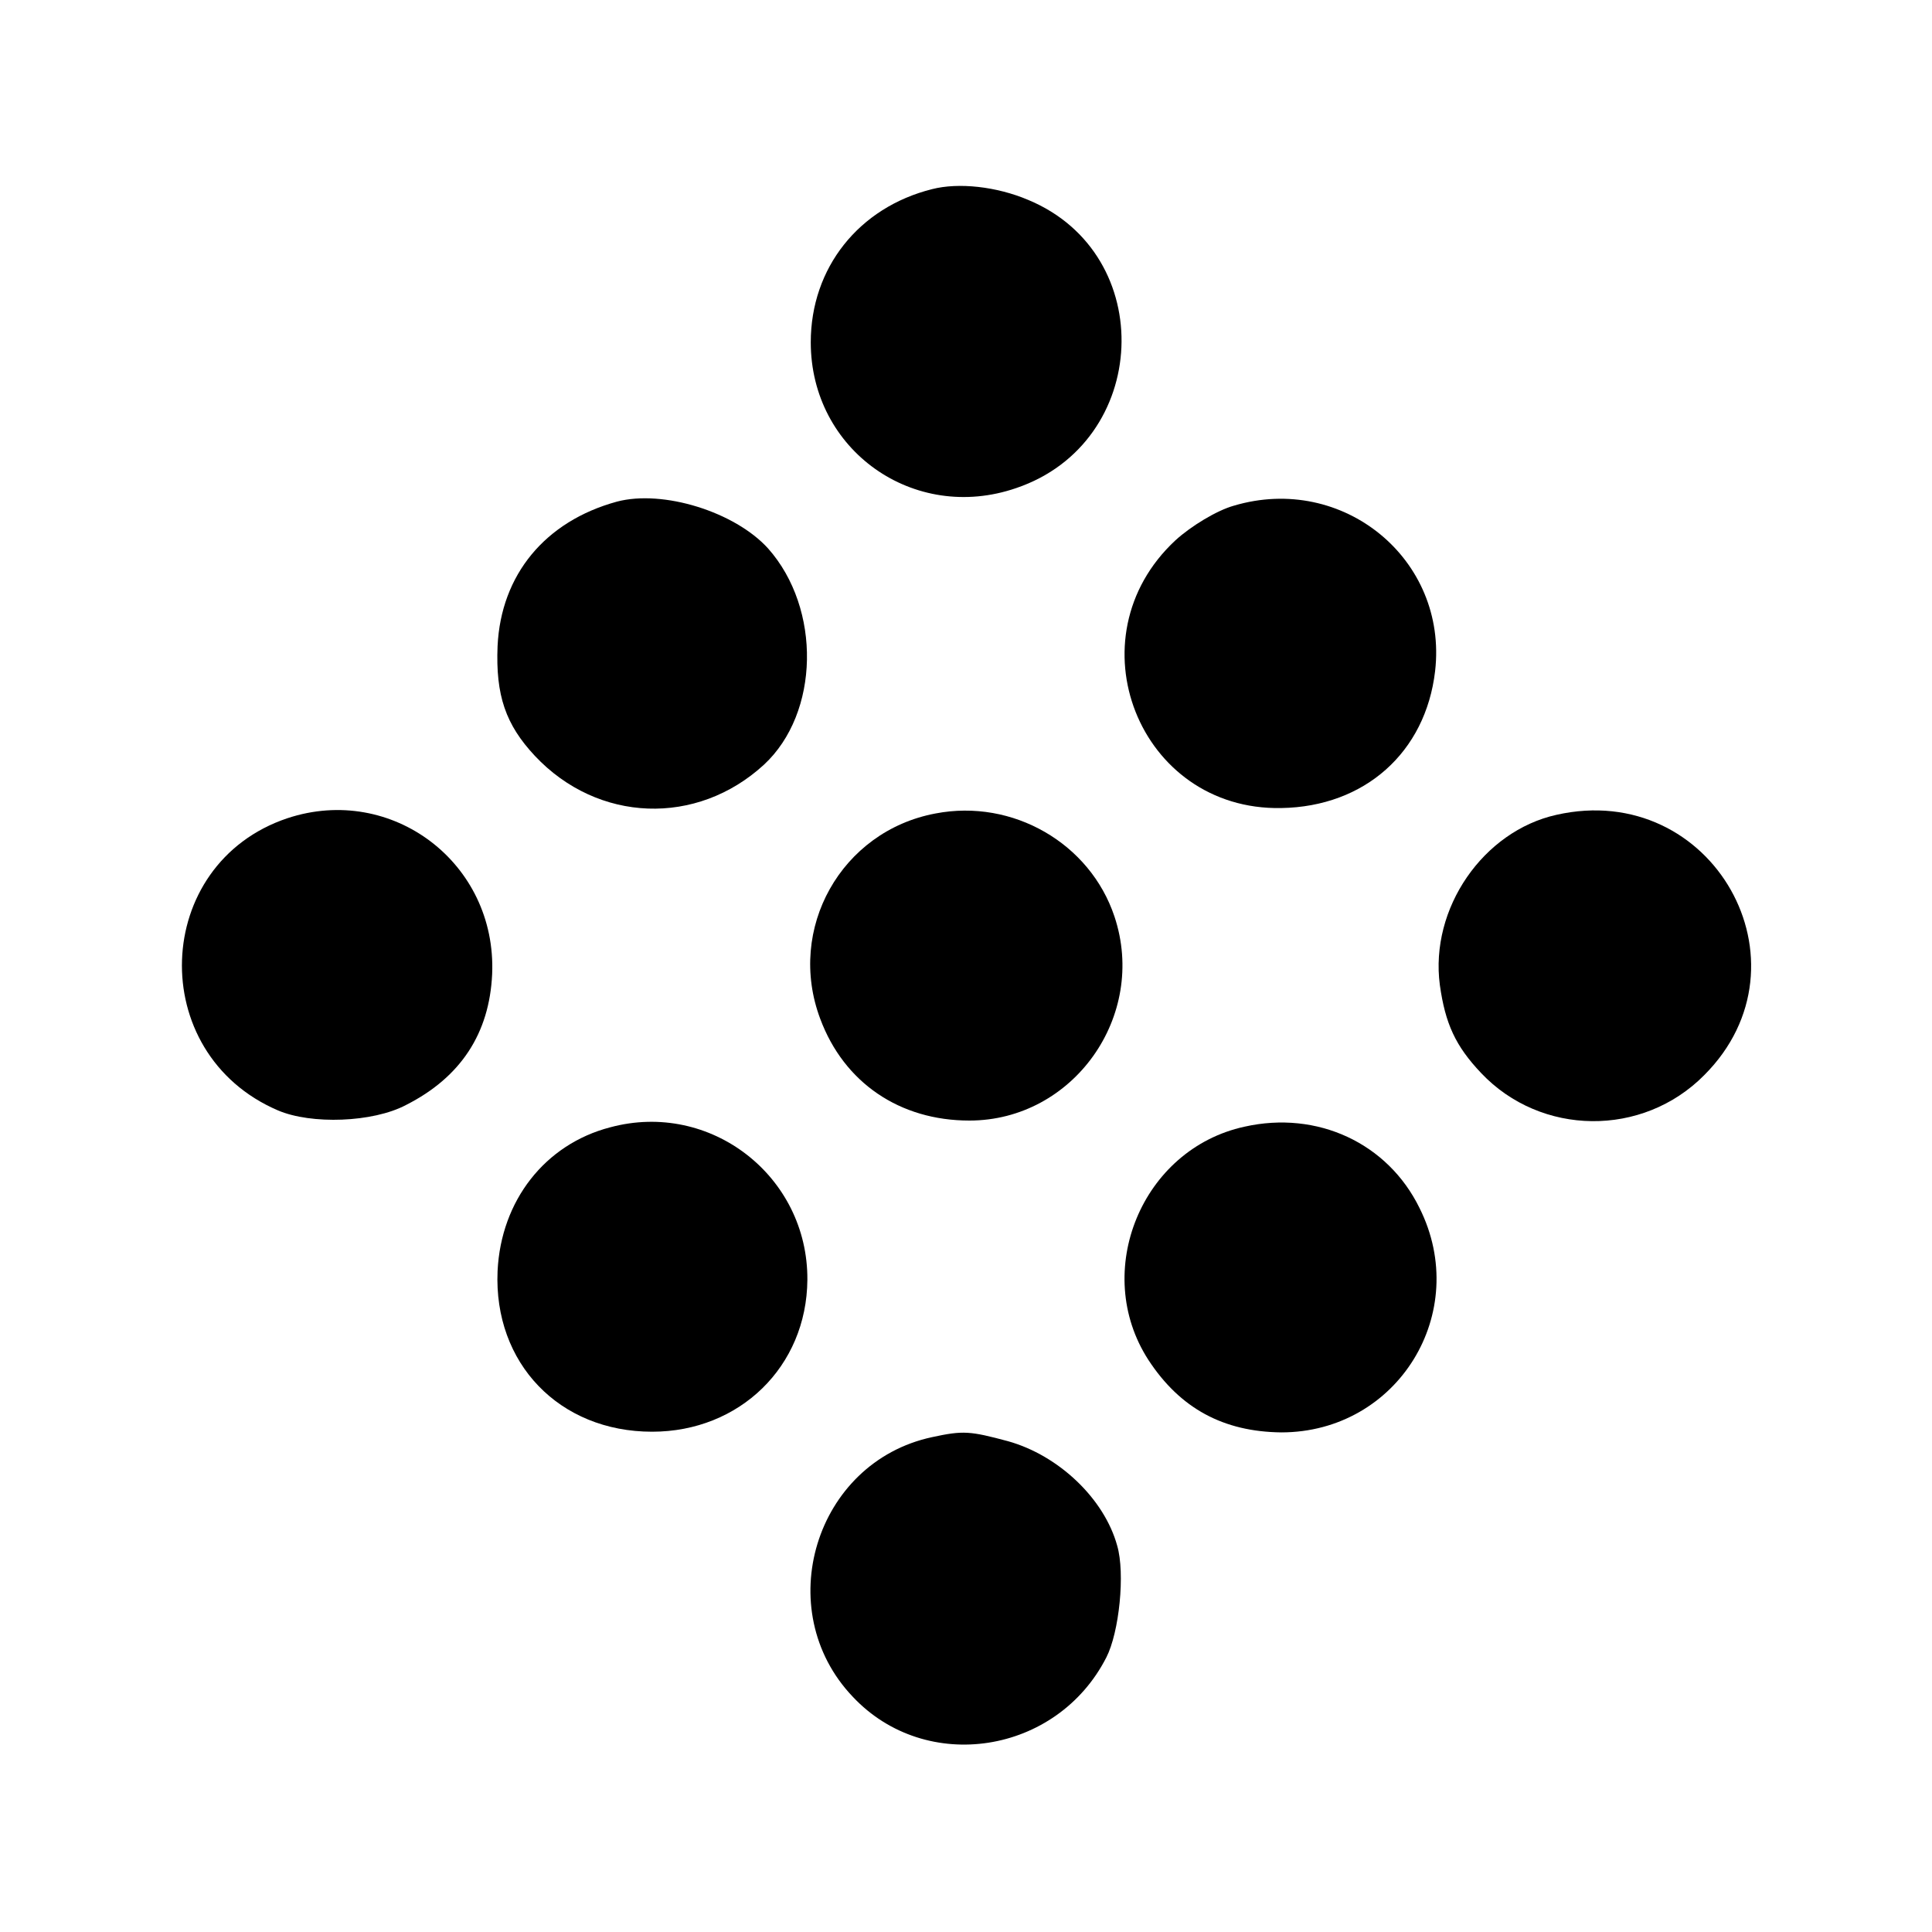 <?xml version="1.0" standalone="no"?>
<!DOCTYPE svg PUBLIC "-//W3C//DTD SVG 20010904//EN"
 "http://www.w3.org/TR/2001/REC-SVG-20010904/DTD/svg10.dtd">
<svg version="1.0" xmlns="http://www.w3.org/2000/svg"
 width="285pt" height="285pt" viewBox="0 0 285 285"
 preserveAspectRatio="xMidYMid meet">
<g transform="translate(0,285) scale(0.1,-0.1)"
fill="#000000" stroke="none">
<path d="M1375 2571 c-108 -27 -179 -116 -179 -226 0 -159 152 -267 303 -215
198 67 210 345 18 425 -47 20 -103 26 -142 16z"/>
<path d="M910 2110 c-106 -29 -171 -108 -176 -213 -3 -73 12 -116 55 -162 93
-99 239 -104 338 -13 82 76 85 230 6 319 -49 54 -155 87 -223 69z"/>
<path d="M1820 2104 c-25 -7 -63 -30 -86 -51 -155 -144 -54 -399 156 -395 123
2 213 82 227 202 19 165 -136 292 -297 244z"/>
<path d="M424 1643 c-200 -67 -210 -347 -14 -431 49 -21 140 -18 189 8 81 41
123 106 127 193 7 164 -148 281 -302 230z"/>
<path d="M1380 1650 c-139 -26 -220 -170 -170 -303 35 -94 117 -150 220 -150
153 0 263 154 214 301 -36 108 -150 174 -264 152z"/>
<path d="M2296 1648 c-108 -24 -187 -138 -172 -251 8 -57 23 -90 61 -130 88
-93 238 -95 329 -3 165 165 12 436 -218 384z"/>
<path d="M900 1187 c-96 -25 -161 -108 -166 -212 -6 -136 91 -237 228 -237
129 0 228 96 229 224 1 153 -143 265 -291 225z"/>
<path d="M1836 1188 c-152 -33 -226 -214 -142 -344 47 -72 111 -106 196 -107
172 0 281 177 204 331 -47 96 -151 144 -258 120z"/>
<path d="M1375 730 c-173 -37 -239 -255 -117 -383 108 -115 301 -85 374 58 19
37 28 124 16 165 -19 69 -86 133 -161 154 -56 15 -66 16 -112 6z"/>
</g>
</svg>
